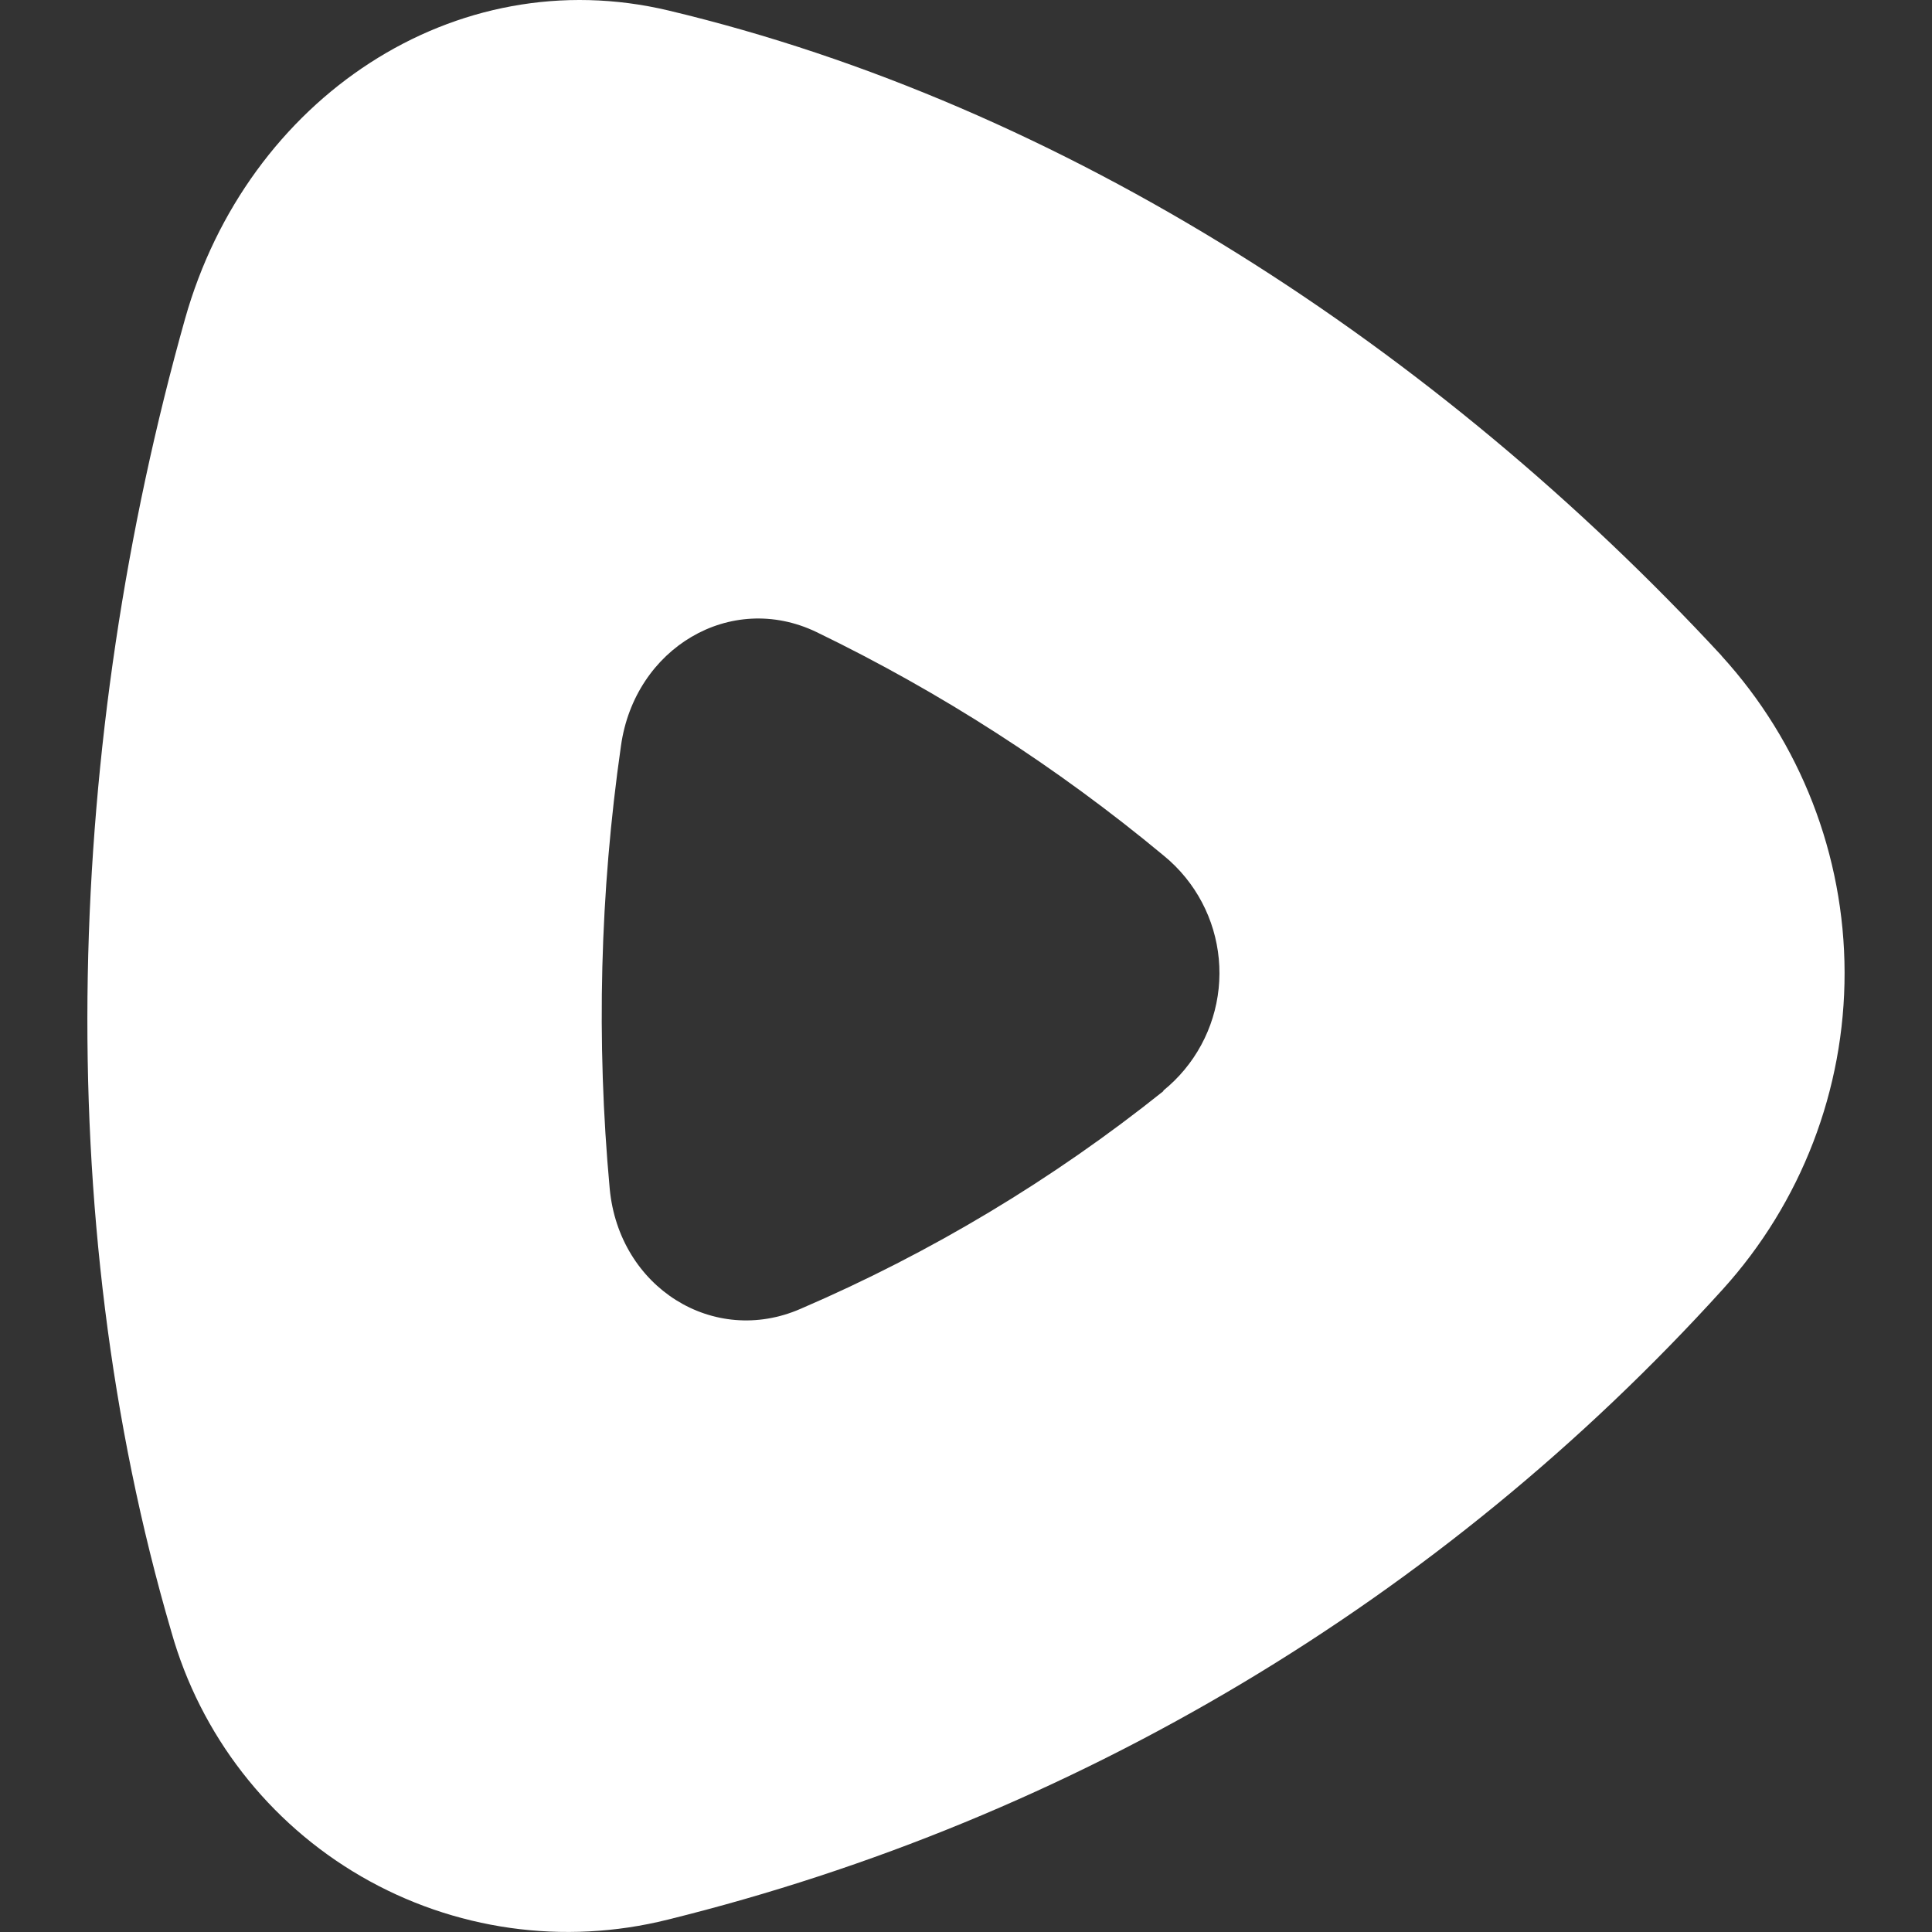 <svg xmlns="http://www.w3.org/2000/svg" width="200" height="200" viewBox="0 0 200 200" fill="none"><rect x="0" y="0" width="200" height="200" fill="#333333" stroke="none"/><g clip-path="url(#clip0_943_4)"><path d="M120.442 112.886C122.04 111.59 123.367 109.991 124.347 108.182C125.327 106.372 125.941 104.387 126.154 102.34C126.366 100.293 126.174 98.225 125.587 96.252C125 94.28 124.03 92.442 122.733 90.845C122.051 90.004 121.283 89.236 120.442 88.553C109.441 79.416 97.372 71.649 84.5 65.42C75.617 61.17 65.7 67.086 64.283 77.203C62.102 92.388 61.71 107.777 63.117 123.053C64.083 133.303 73.883 139.42 82.883 135.486C96.353 129.692 108.983 122.113 120.433 112.953V112.886H120.442ZM178.208 67.886C186.386 76.846 190.929 88.533 190.951 100.664C190.973 112.794 186.471 124.497 178.325 133.486C149.223 165.607 111.203 188.32 69.125 198.72C58.363 201.413 46.975 199.805 37.38 194.238C27.784 188.671 20.736 179.582 17.733 168.903C5.033 125.57 6.9 76.57 19.15 33.028C25.583 10.17 47.092 -4.189 69.233 1.095C110.275 10.878 148.775 36.061 178.208 67.87V67.886Z" fill="white"></path></g><defs><clipPath id="clip0_943_4"><rect width="200" height="200" fill="white"></rect></clipPath></defs></svg>